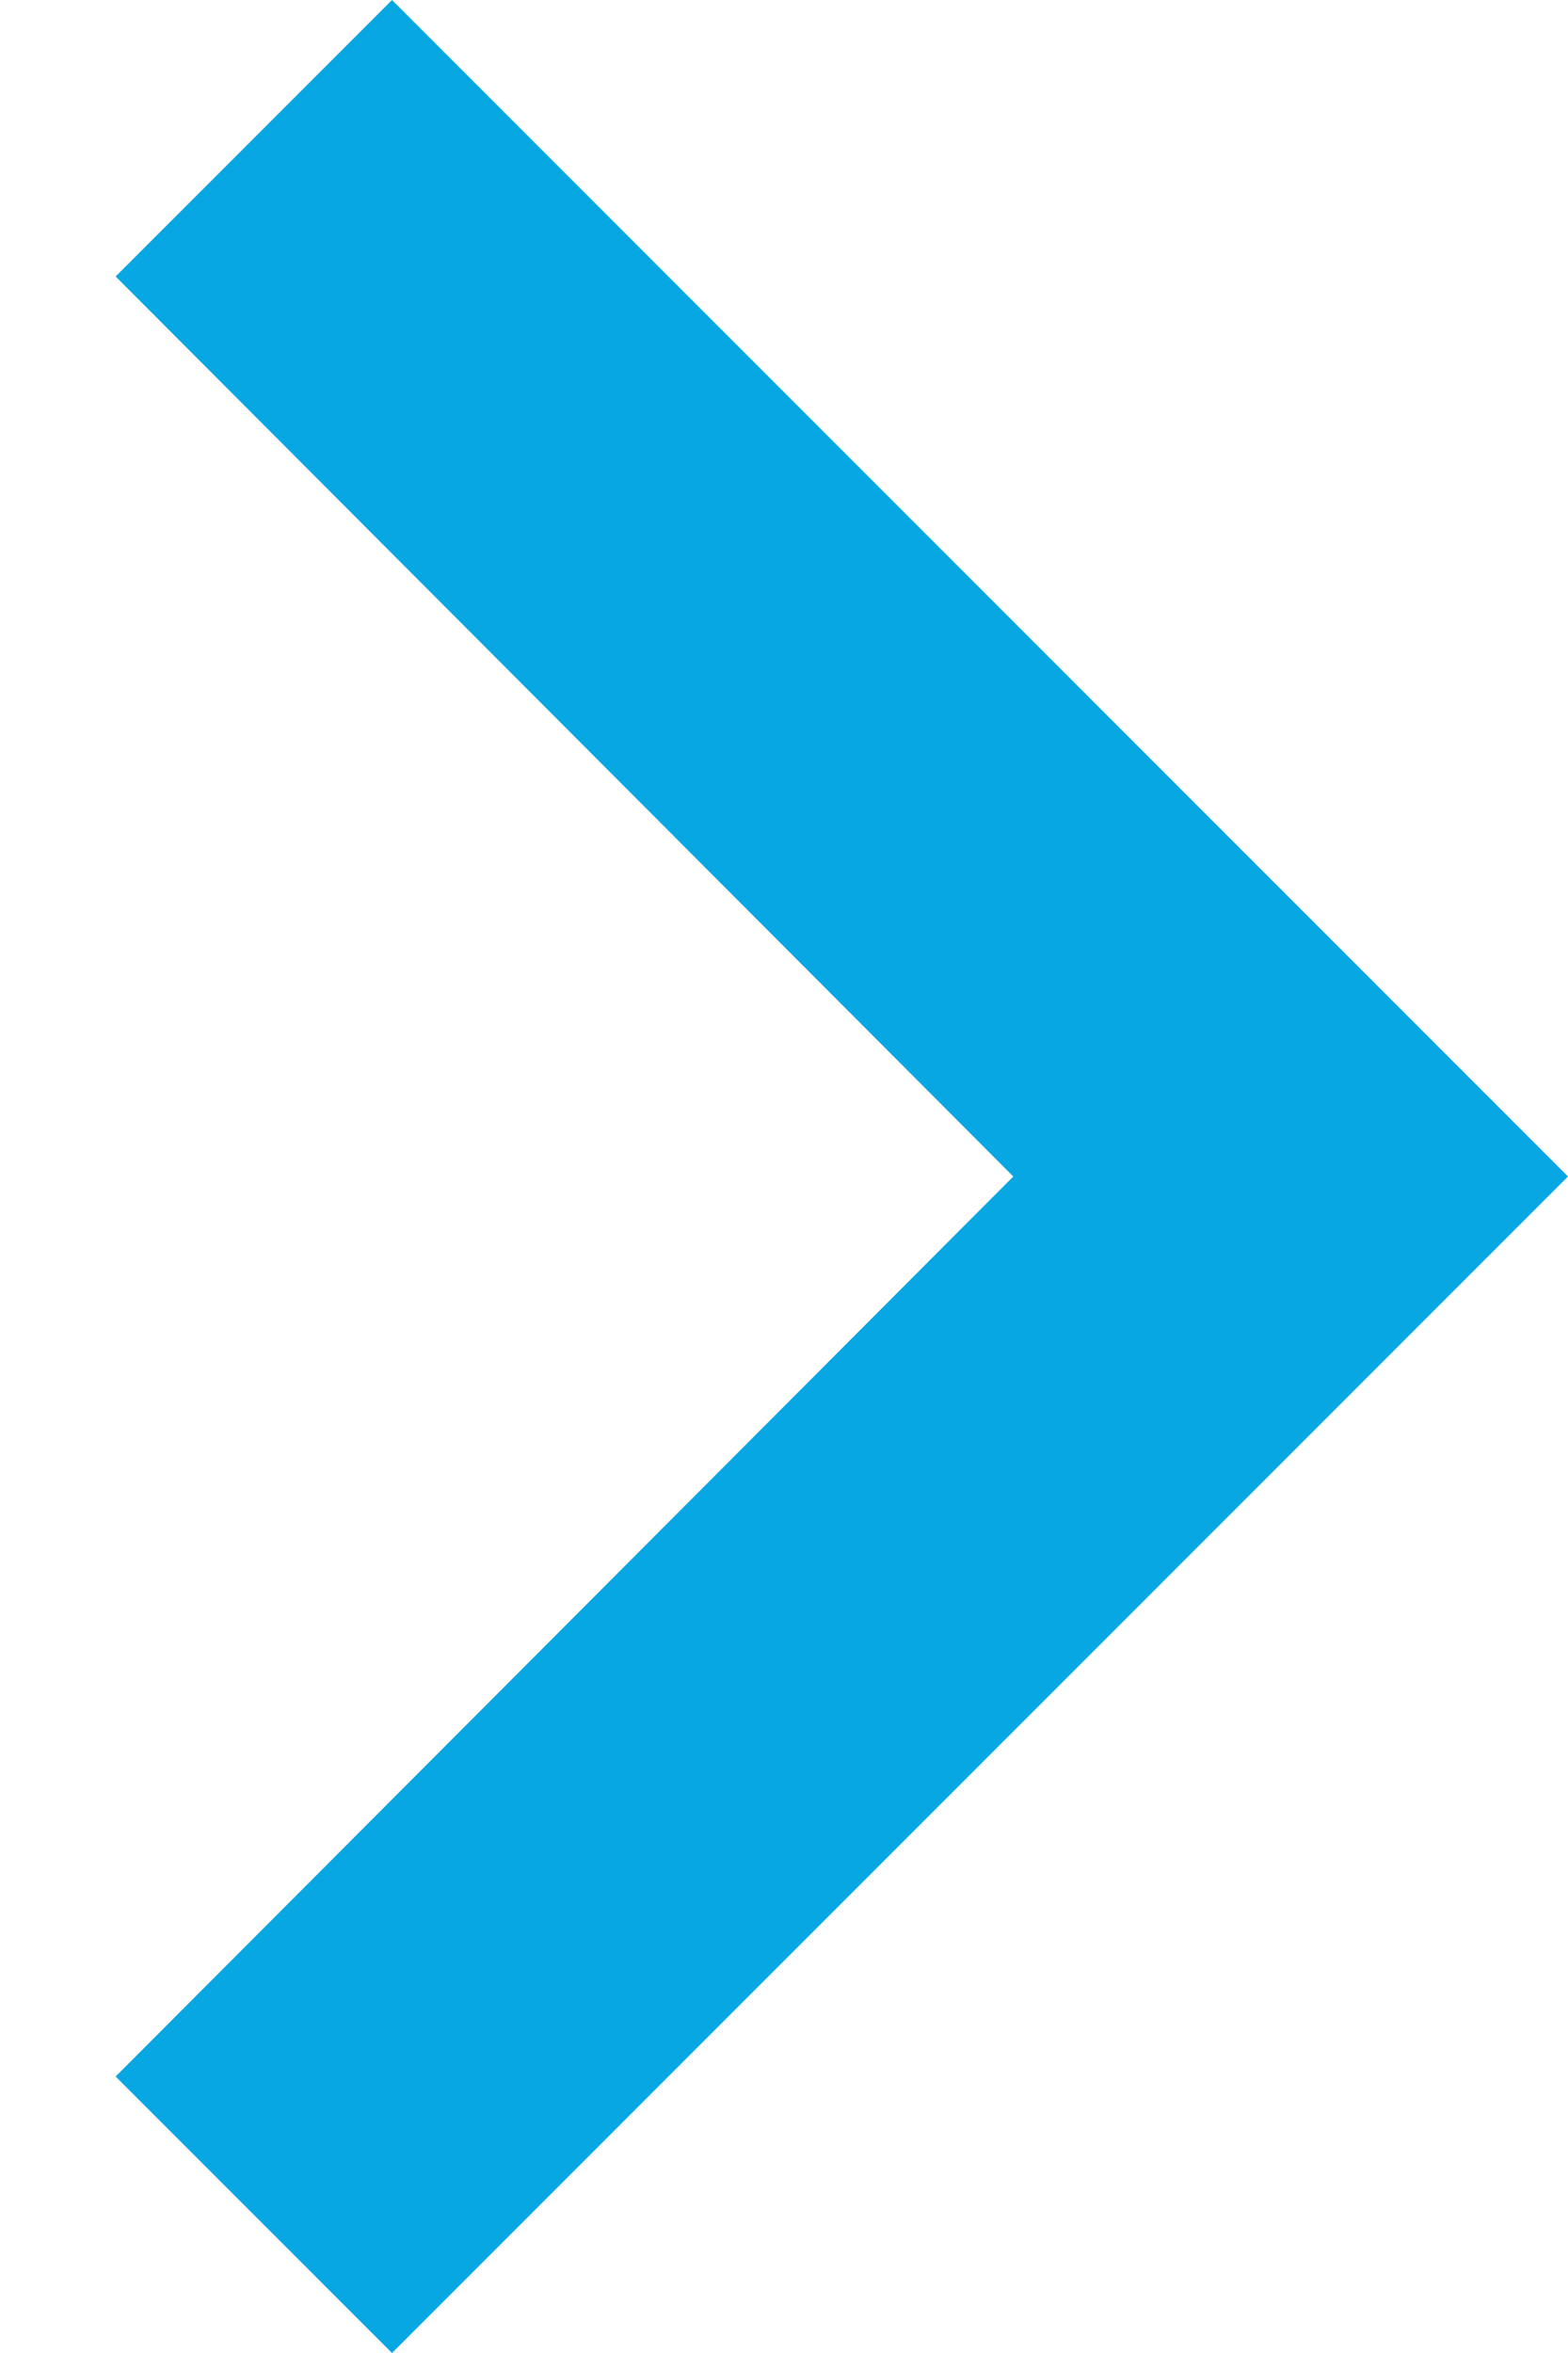<?xml version="1.0" encoding="UTF-8"?>
<svg width="8px" height="12px" viewBox="0 0 8 12" version="1.1" xmlns="http://www.w3.org/2000/svg" xmlns:xlink="http://www.w3.org/1999/xlink">
    <!-- Generator: Sketch 47.1 (45422) - http://www.bohemiancoding.com/sketch -->
    <title>Icon 24px</title>
    <desc>Created with Sketch.</desc>
    <defs></defs>
    <g id="Components" stroke="none" stroke-width="1" fill="none" fill-rule="evenodd">
        <g id="Inputs-&amp;-Forms" transform="translate(-300, -2829)">
            <g id="Group-3-Copy-6" transform="translate(170, 2818)">
                <g id="Group" transform="translate(10, 5)">
                    <g id="Icon-24px" transform="translate(112, 0)">
                        <polygon id="Shape" points="0 0 24 0 24 24 0 24"></polygon>
                        <polygon id="Shape" fill="#06A7E2" points="10 6 8.59 7.41 13.17 12 8.59 16.59 10 18 16 12"></polygon>
                    </g>
                </g>
            </g>
        </g>
    </g>
</svg>

